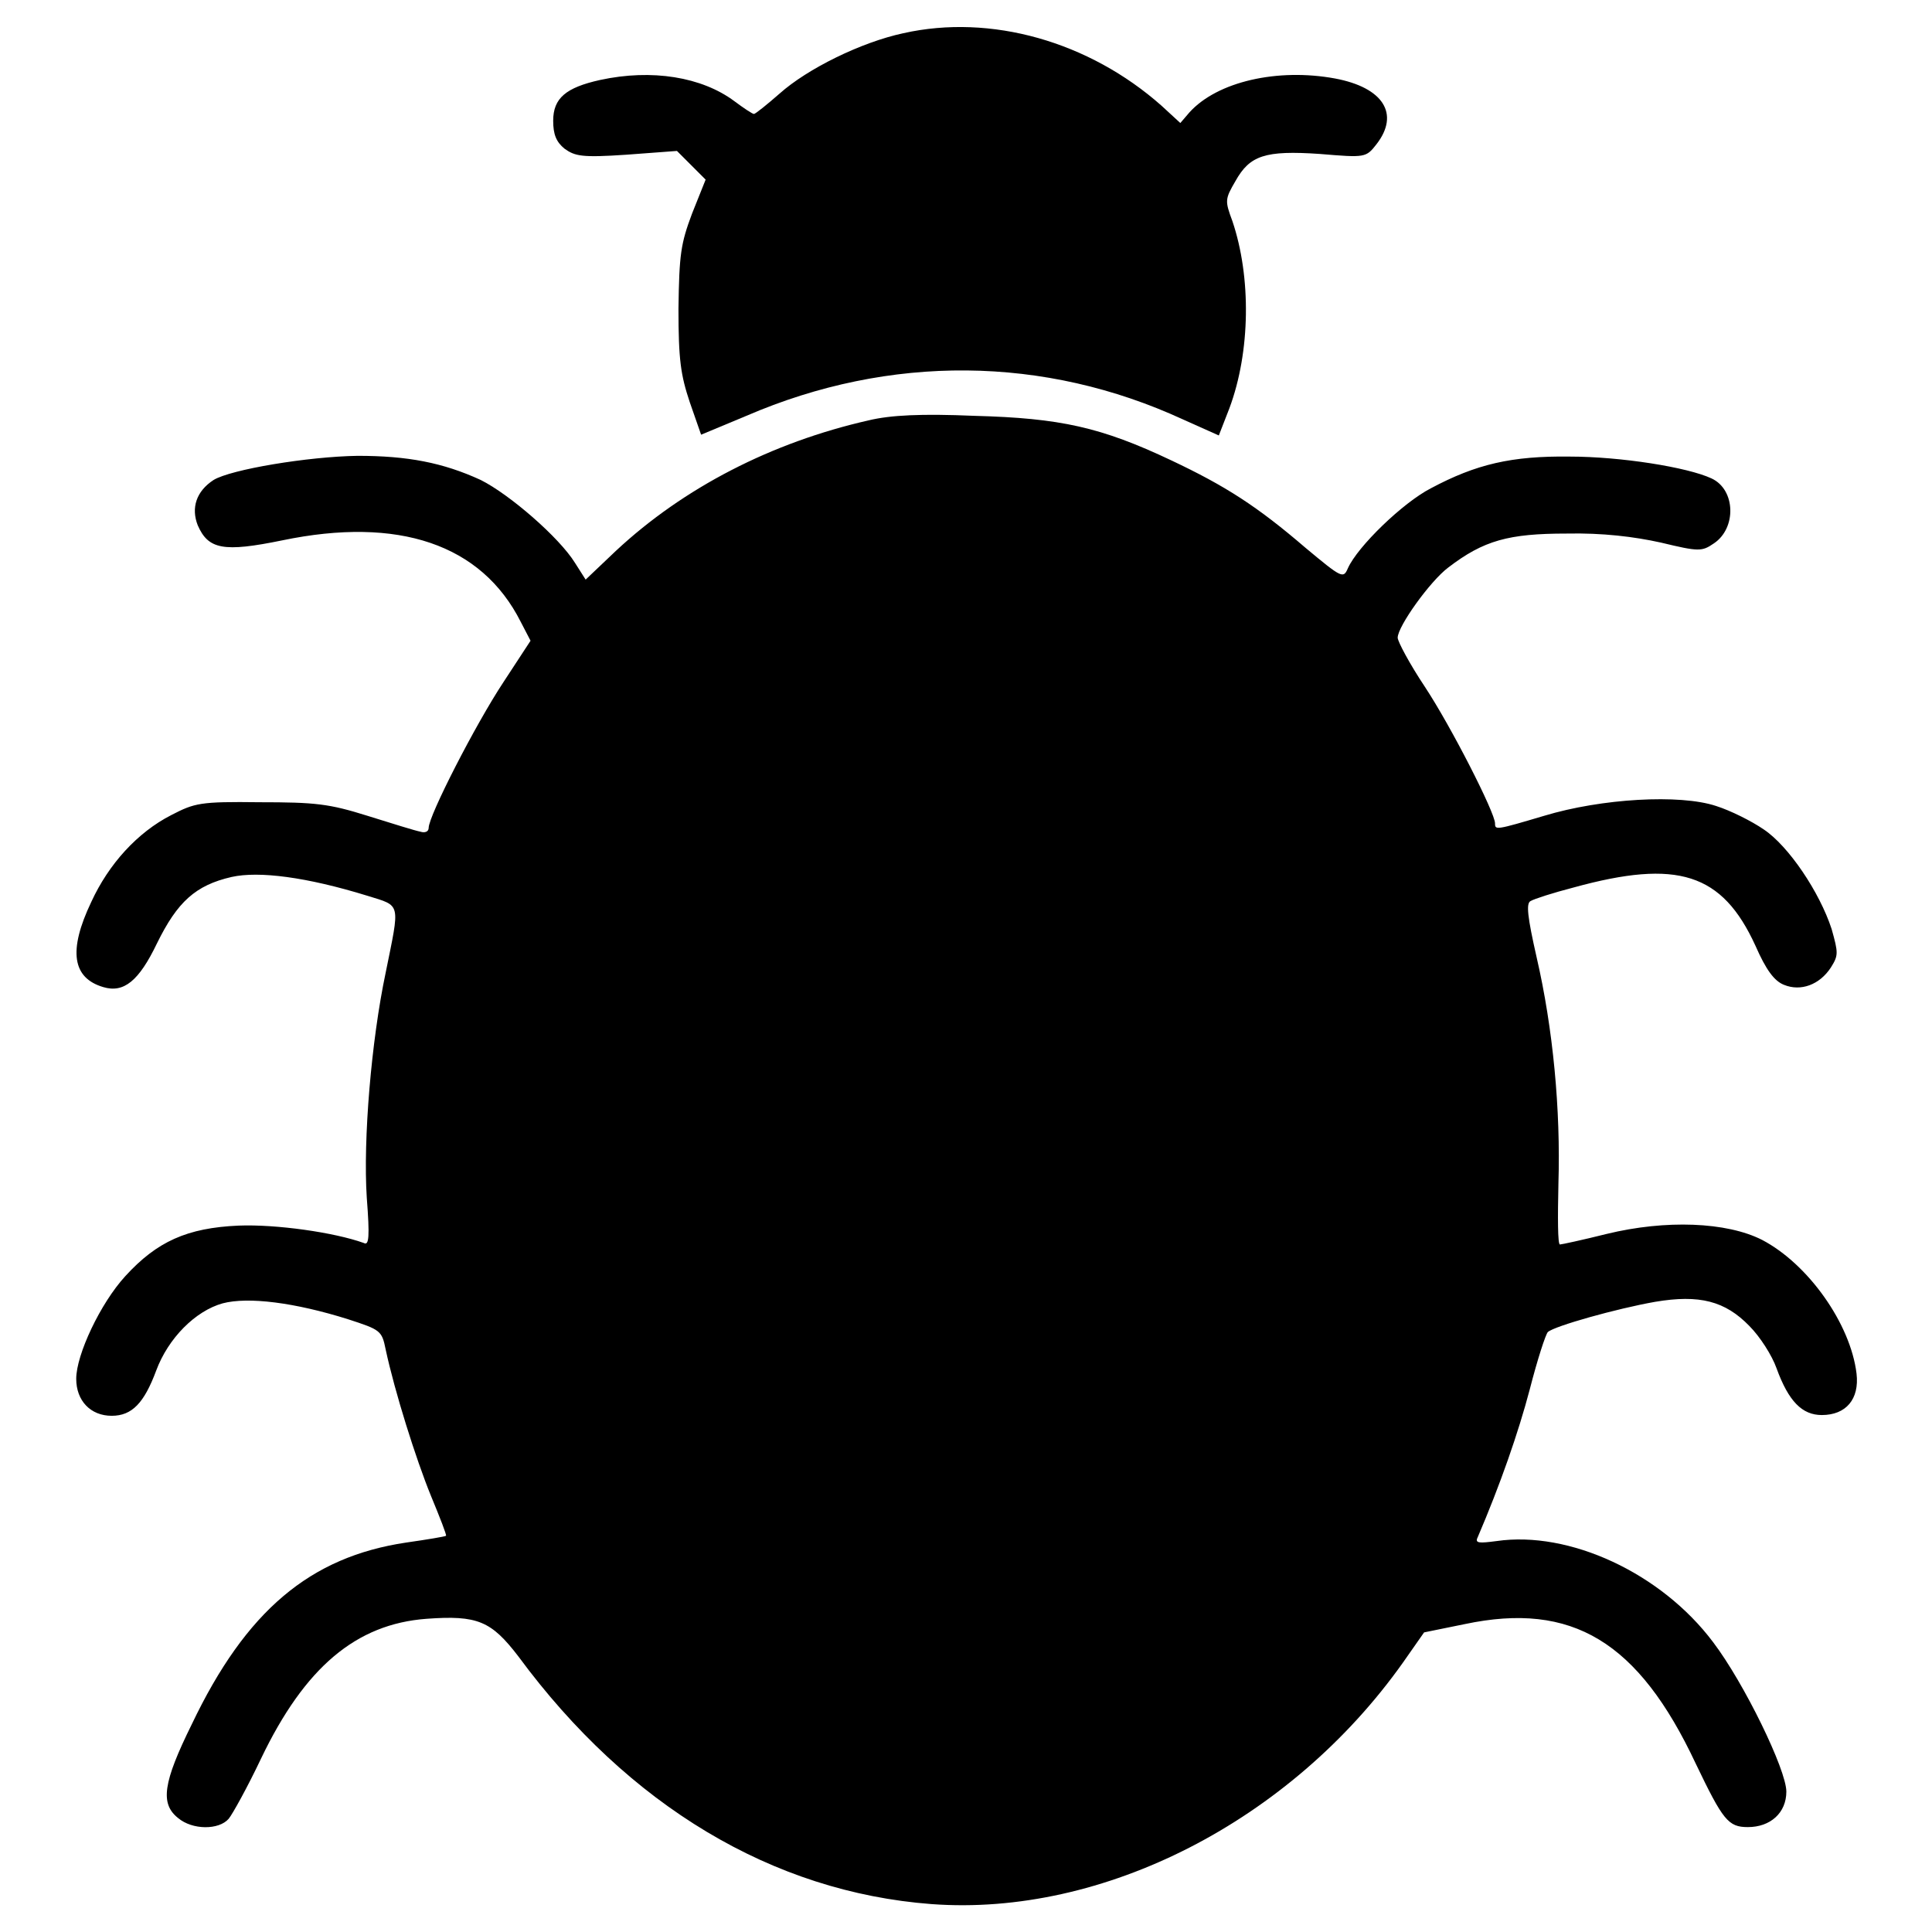 <?xml version="1.0" encoding="utf-8"?>
<!-- Svg Vector Icons : http://www.onlinewebfonts.com/icon -->
<!DOCTYPE svg PUBLIC "-//W3C//DTD SVG 1.1//EN" "http://www.w3.org/Graphics/SVG/1.1/DTD/svg11.dtd">
<svg version="1.1" xmlns="http://www.w3.org/2000/svg" xmlns:xlink="http://www.w3.org/1999/xlink" x="0px" y="0px" viewBox="0 0 256 256" enable-background="new 0 0 256 256" xml:space="preserve">
<g><g><g><path fill="#000000" d="M119.7,4.4c-5.6,1.2-12.7,4.7-16.4,8c-1.6,1.4-3.2,2.7-3.4,2.7c-0.2,0-1.4-0.8-2.6-1.7c-4.3-3.2-10.9-4.3-17.8-2.8c-4.5,1-6.2,2.4-6.2,5.4c0,1.8,0.4,2.8,1.5,3.7c1.4,1,2.3,1.2,8.2,0.8l6.7-0.5l1.9,1.9l1.9,1.9l-1.8,4.5c-1.5,4-1.7,5.4-1.8,12.6c0,6.8,0.3,8.8,1.5,12.4l1.5,4.3l6-2.5c19-8.2,39.5-8,57.9,0.5l4.7,2.1l1.4-3.6c2.8-7.5,2.9-17.4,0.4-24.8c-1-2.7-1-2.9,0.4-5.3c1.9-3.4,3.9-4.1,11.2-3.6c6,0.5,6.1,0.5,7.5-1.3c3.1-4,0.9-7.5-5.5-8.7c-7.6-1.4-15.6,0.4-19.3,4.5l-1.2,1.4l-2.5-2.3C144.3,5.5,131.3,1.8,119.7,4.4z"/><path fill="#000000" d="M115.1,55.7c-12.8,2.9-24.5,8.9-33.5,17.3l-4,3.8l-1.4-2.2c-2.1-3.4-8.7-9.1-12.5-11c-5-2.3-9.7-3.2-16.3-3.2c-6.6,0.1-16.8,1.8-19.1,3.2c-2.3,1.5-3,3.7-2.1,6c1.4,3.2,3.4,3.6,11.2,2c15.4-3.2,26.4,0.5,31.6,10.8l1.3,2.5l-3.6,5.5c-3.7,5.6-9.9,17.7-9.9,19.3c0,0.5-0.5,0.7-1.1,0.5c-0.6-0.1-3.8-1.1-7-2.1c-5.1-1.6-6.9-1.8-14.3-1.8c-7.9-0.1-8.6,0.1-11.7,1.7c-4.5,2.3-8.3,6.5-10.6,11.5c-3.1,6.5-2.5,10.1,1.6,11.3c2.7,0.8,4.7-0.8,7.1-5.8c2.7-5.5,5.1-7.7,9.9-8.8c3.6-0.8,9.9,0,18,2.5c4.5,1.4,4.3,0.8,2.4,10.2c-1.9,9-3,22.1-2.5,29.8c0.4,5.2,0.3,6.4-0.4,6c-3.9-1.4-11.6-2.5-16.6-2.3c-6.8,0.3-10.8,2.1-15,6.7c-3.3,3.6-6.5,10.4-6.5,13.6c0,2.9,1.9,4.9,4.7,4.9c2.7,0,4.3-1.7,5.9-6c1.6-4.3,5.2-7.9,8.8-8.9c3.4-0.9,9.6-0.1,16.6,2.1c4.3,1.4,4.5,1.5,5,4c1.2,5.6,4,14.5,6,19.4c1.2,2.9,2.1,5.2,2,5.3c-0.1,0.1-2.5,0.5-5.3,0.9c-12.7,1.9-21.2,9-28.4,24.1c-3.8,7.7-4.2,10.5-1.8,12.4c1.9,1.6,5.4,1.6,6.7,0.1c0.5-0.6,2.5-4.2,4.3-8c5.8-12.1,12.6-17.8,21.9-18.5c6.8-0.5,8.6,0.3,12.2,5c14.6,19.8,33.7,31.2,54.7,32.8c22.8,1.7,47.6-11,62.5-32l2.8-4l5.4-1.1c14.2-3,23,2.3,30.6,18.5c3.6,7.5,4.3,8.4,6.9,8.4c3,0,5.1-1.9,5.1-4.7c0-2.9-5.6-14.4-9.7-19.8c-6.9-9.2-19.1-14.8-28.7-13.4c-2.3,0.3-2.9,0.3-2.5-0.5c3-7,5.4-13.9,6.9-19.6c1-3.9,2.1-7.3,2.4-7.6c0.9-0.8,9.1-3.1,14.2-4c5.9-1,9.3-0.1,12.5,3.2c1.4,1.4,3,3.9,3.6,5.6c1.6,4.4,3.4,6.2,6,6.2c3.2,0,5-2.1,4.6-5.5c-0.8-6.6-6.4-14.5-12.5-17.7c-4.7-2.4-12.8-2.7-20.6-0.8c-3.2,0.8-6,1.4-6.2,1.4c-0.3,0-0.3-3.6-0.2-8.1c0.3-9.7-0.7-20.5-2.9-30c-1.2-5.3-1.4-7.1-0.8-7.4c0.5-0.3,3-1.1,5.7-1.8c13.8-3.8,19.7-1.9,24.1,7.7c1.4,3.2,2.5,4.7,3.8,5.2c2.2,0.9,4.7,0,6.2-2.3c1-1.6,1-1.9,0.1-5.1c-1.6-4.9-5.7-11-9-13.2c-1.6-1.1-4.4-2.5-6.3-3.1c-4.8-1.6-15.2-1-22.8,1.3c-6.4,1.9-6.5,1.9-6.5,1c0-1.4-5.8-12.8-9.3-18.1c-2-3-3.6-6-3.6-6.5c0-1.5,4.3-7.5,6.7-9.3c4.7-3.6,8-4.5,15.7-4.5c4.7-0.1,8.9,0.4,12.5,1.2c5,1.2,5.4,1.2,7,0.1c3-2,2.9-7.1-0.3-8.6c-3.2-1.5-12.1-2.9-18.8-2.9c-7.7-0.1-12.4,1-18.4,4.2c-3.7,1.9-9.7,7.7-11,10.6c-0.6,1.4-0.8,1.3-5.6-2.7c-6.4-5.5-10.6-8.2-17.8-11.6c-9.3-4.4-14.7-5.6-26.1-5.9C122.1,54.8,118,55,115.1,55.7z"/></g></g></g>
</svg>